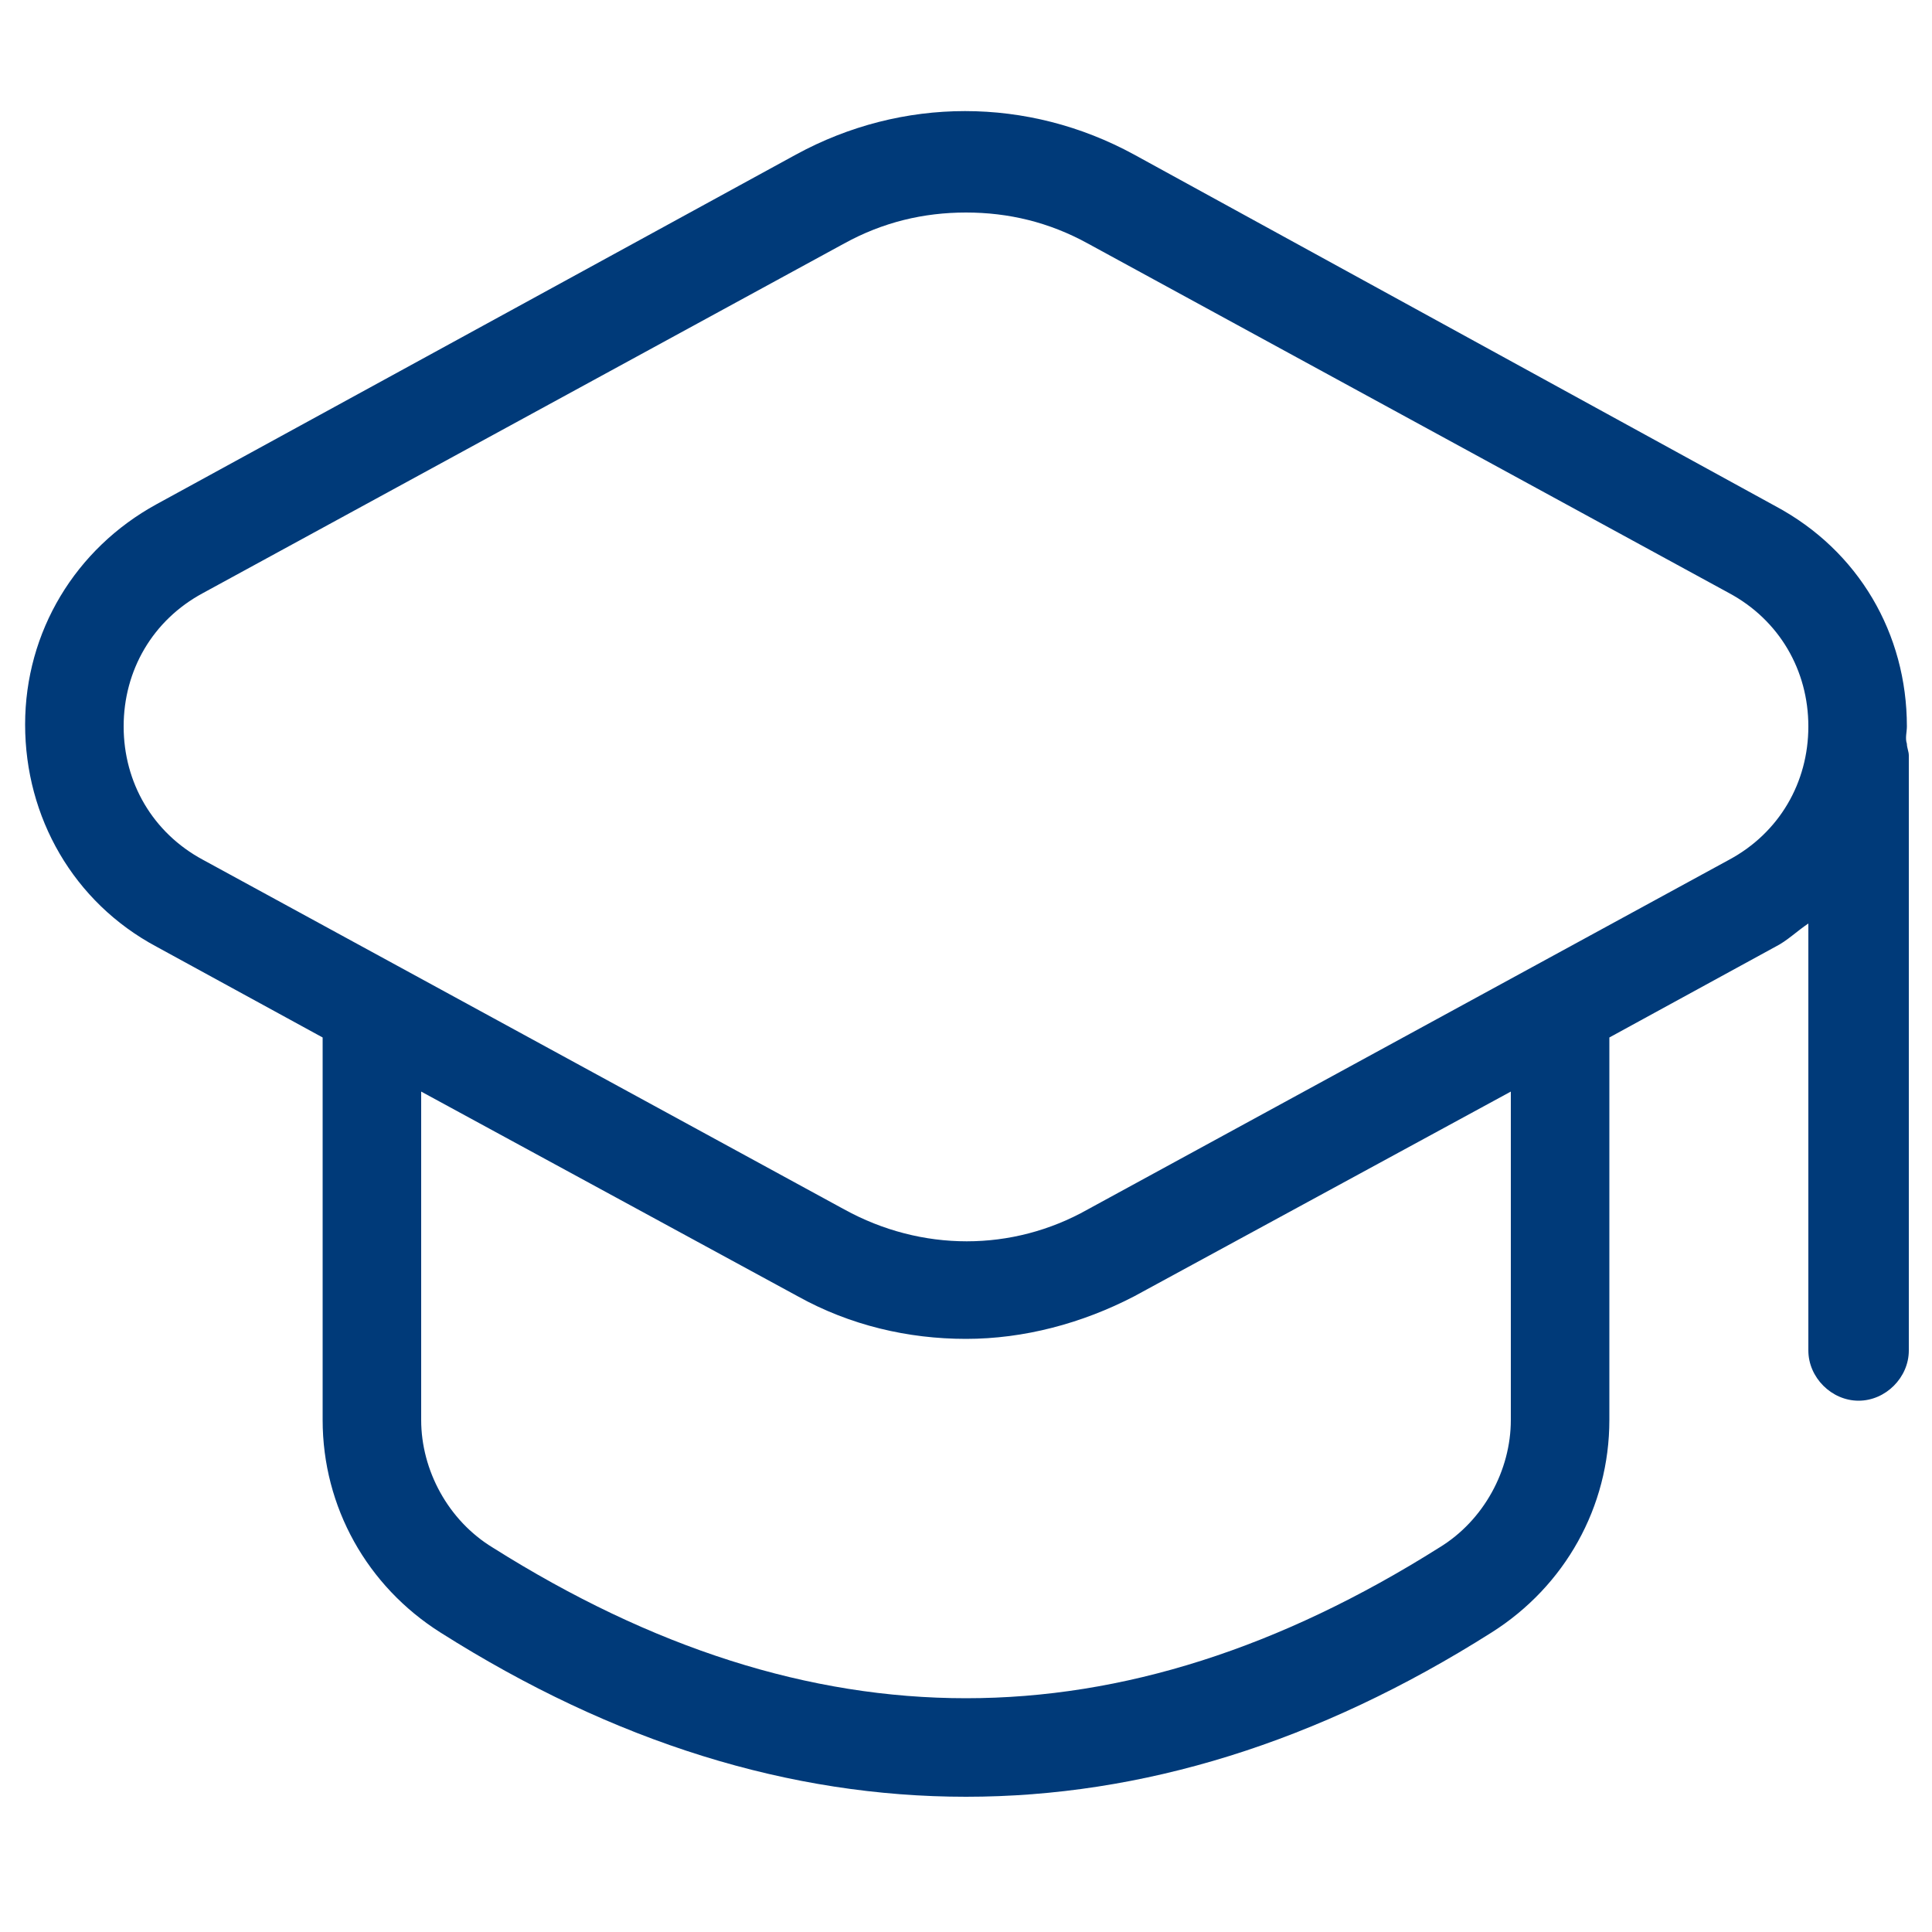 <?xml version="1.0" encoding="utf-8"?>
<!-- Generator: Adobe Illustrator 27.9.0, SVG Export Plug-In . SVG Version: 6.00 Build 0)  -->
<svg version="1.1" id="Layer_1" xmlns="http://www.w3.org/2000/svg" xmlns:xlink="http://www.w3.org/1999/xlink" x="0px" y="0px"
	 viewBox="0 0 100 100" style="enable-background:new 0 0 100 100;" xml:space="preserve">
<style type="text/css">
	.st0{fill:#003A79;}
</style>
<path id="graduation-cap" class="st0" d="M98.7,37.6c0-4.8-2.5-9.1-6.8-11.4L58.7,8c-5.5-3-12-3-17.5,0L8.1,26.1
	c-4.2,2.3-6.8,6.6-6.8,11.4S3.8,46.7,8.1,49l8.6,4.7v19.8c0,4.5,2.3,8.6,6.1,11c9,5.7,18.1,8.5,27.2,8.5s18.2-2.8,27.2-8.5
	c3.8-2.4,6.1-6.5,6.1-11V53.7l8.6-4.7c0.6-0.3,1.1-0.8,1.7-1.2v22.1c0,1.4,1.2,2.6,2.6,2.6s2.6-1.2,2.6-2.6V39.1
	c0-0.2-0.1-0.4-0.1-0.6C98.6,38.2,98.7,37.9,98.7,37.6L98.7,37.6z M78.2,73.5c0,2.6-1.4,5.2-3.7,6.6c-16.5,10.4-32.5,10.4-49,0
	c-2.3-1.4-3.7-4-3.7-6.6v-17l19.5,10.6c2.7,1.5,5.7,2.2,8.7,2.2s6-0.8,8.7-2.2l19.5-10.6L78.2,73.5L78.2,73.5z M89.5,44.5L56.3,62.6
	c-3.9,2.2-8.6,2.2-12.6,0L10.5,44.5c-2.6-1.4-4.1-4-4.1-6.9s1.5-5.5,4.1-6.9l33.2-18.1c2-1.1,4.1-1.6,6.3-1.6s4.3,0.5,6.3,1.6
	l33.2,18.1c2.6,1.4,4.1,4,4.1,6.9S92.1,43.1,89.5,44.5z"/>
</svg>
